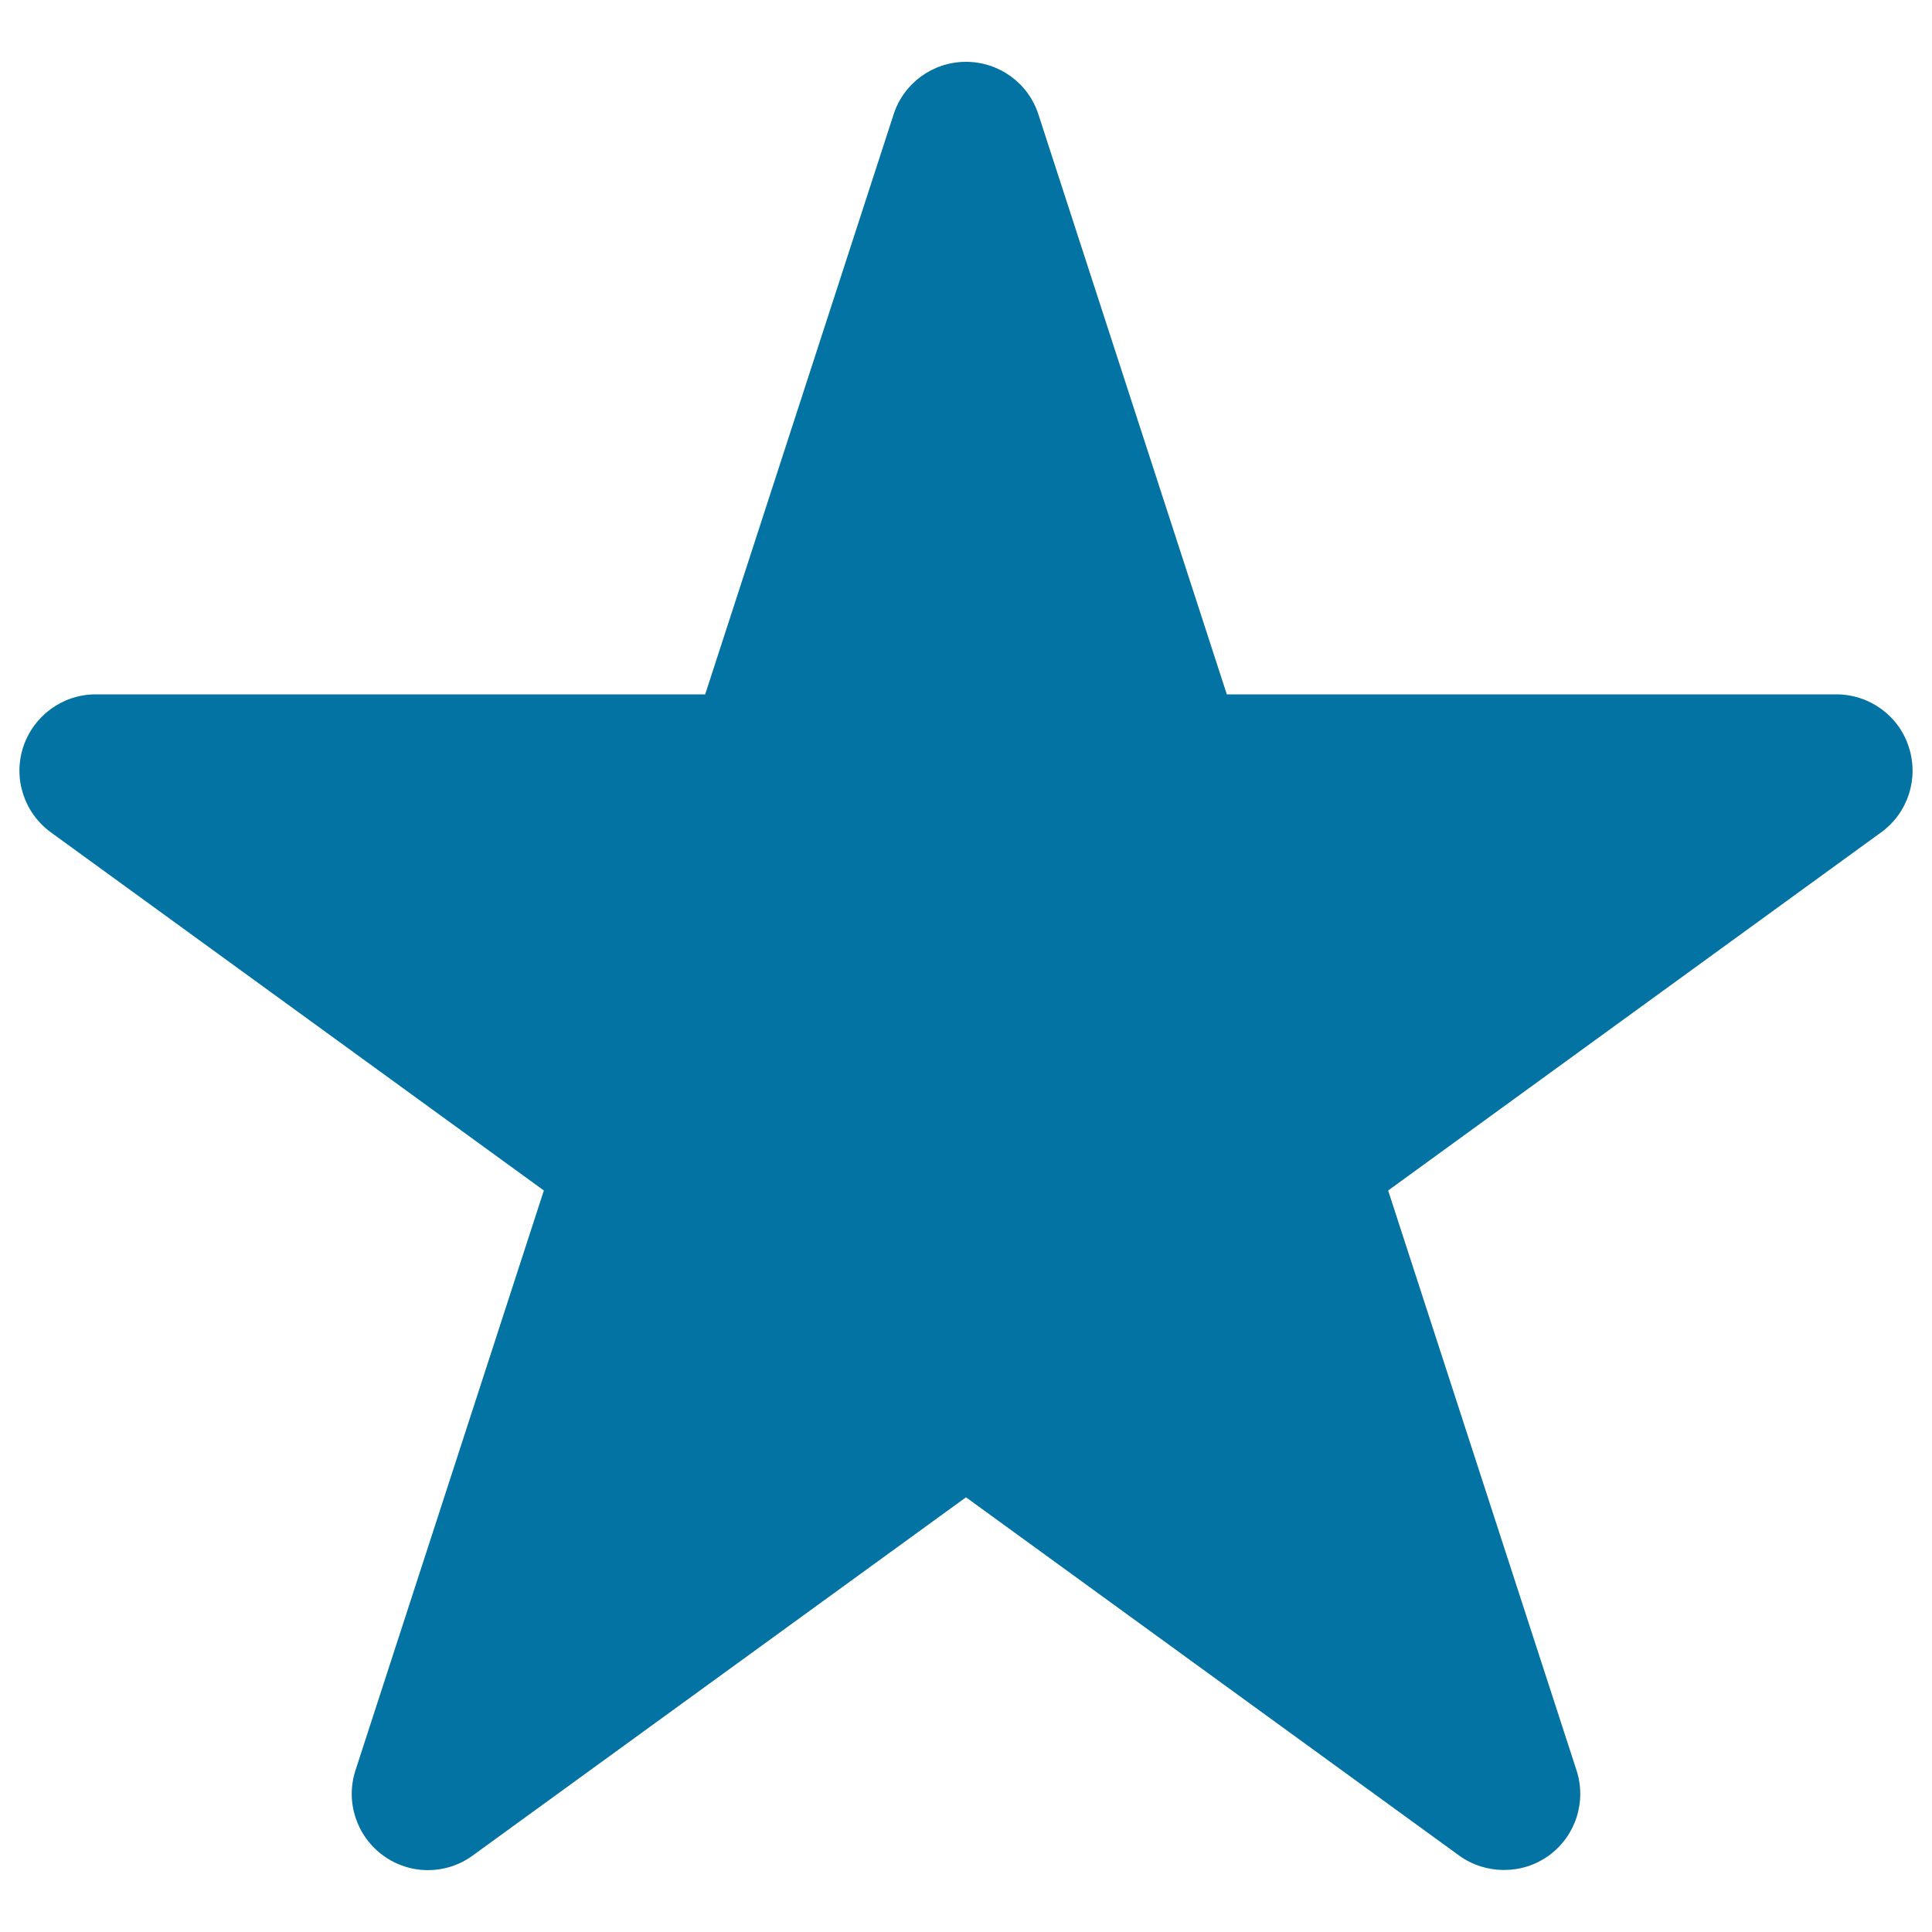 <svg xmlns="http://www.w3.org/2000/svg" viewBox="0 0 1000 1000" style="fill:#0273a2">
<title>Star Shape Rounded SVG icon</title>
<g><g><path d="M778.4,967.9c-8.1,0-16.3-2.5-23.2-7.5L500,775L244.7,960.4c-13.8,10.1-32.6,10.1-46.4,0c-13.8-10.1-19.6-27.8-14.3-44.1l97.5-300.1L26.3,430.8c-13.8-10.1-19.6-27.8-14.3-44.1c5.3-16.2,20.4-27.3,37.5-27.3H365l97.5-300.1C467.7,43,482.9,32,500,32c17.1,0,32.3,11,37.5,27.3L635,359.4h315.5c17.1,0,32.3,11,37.5,27.3c5.3,16.3-0.5,34.1-14.3,44.1L718.5,616.2L816,916.3c5.3,16.3-0.5,34.1-14.3,44.1C794.7,965.5,786.6,967.9,778.4,967.9z"/></g></g>
</svg>
